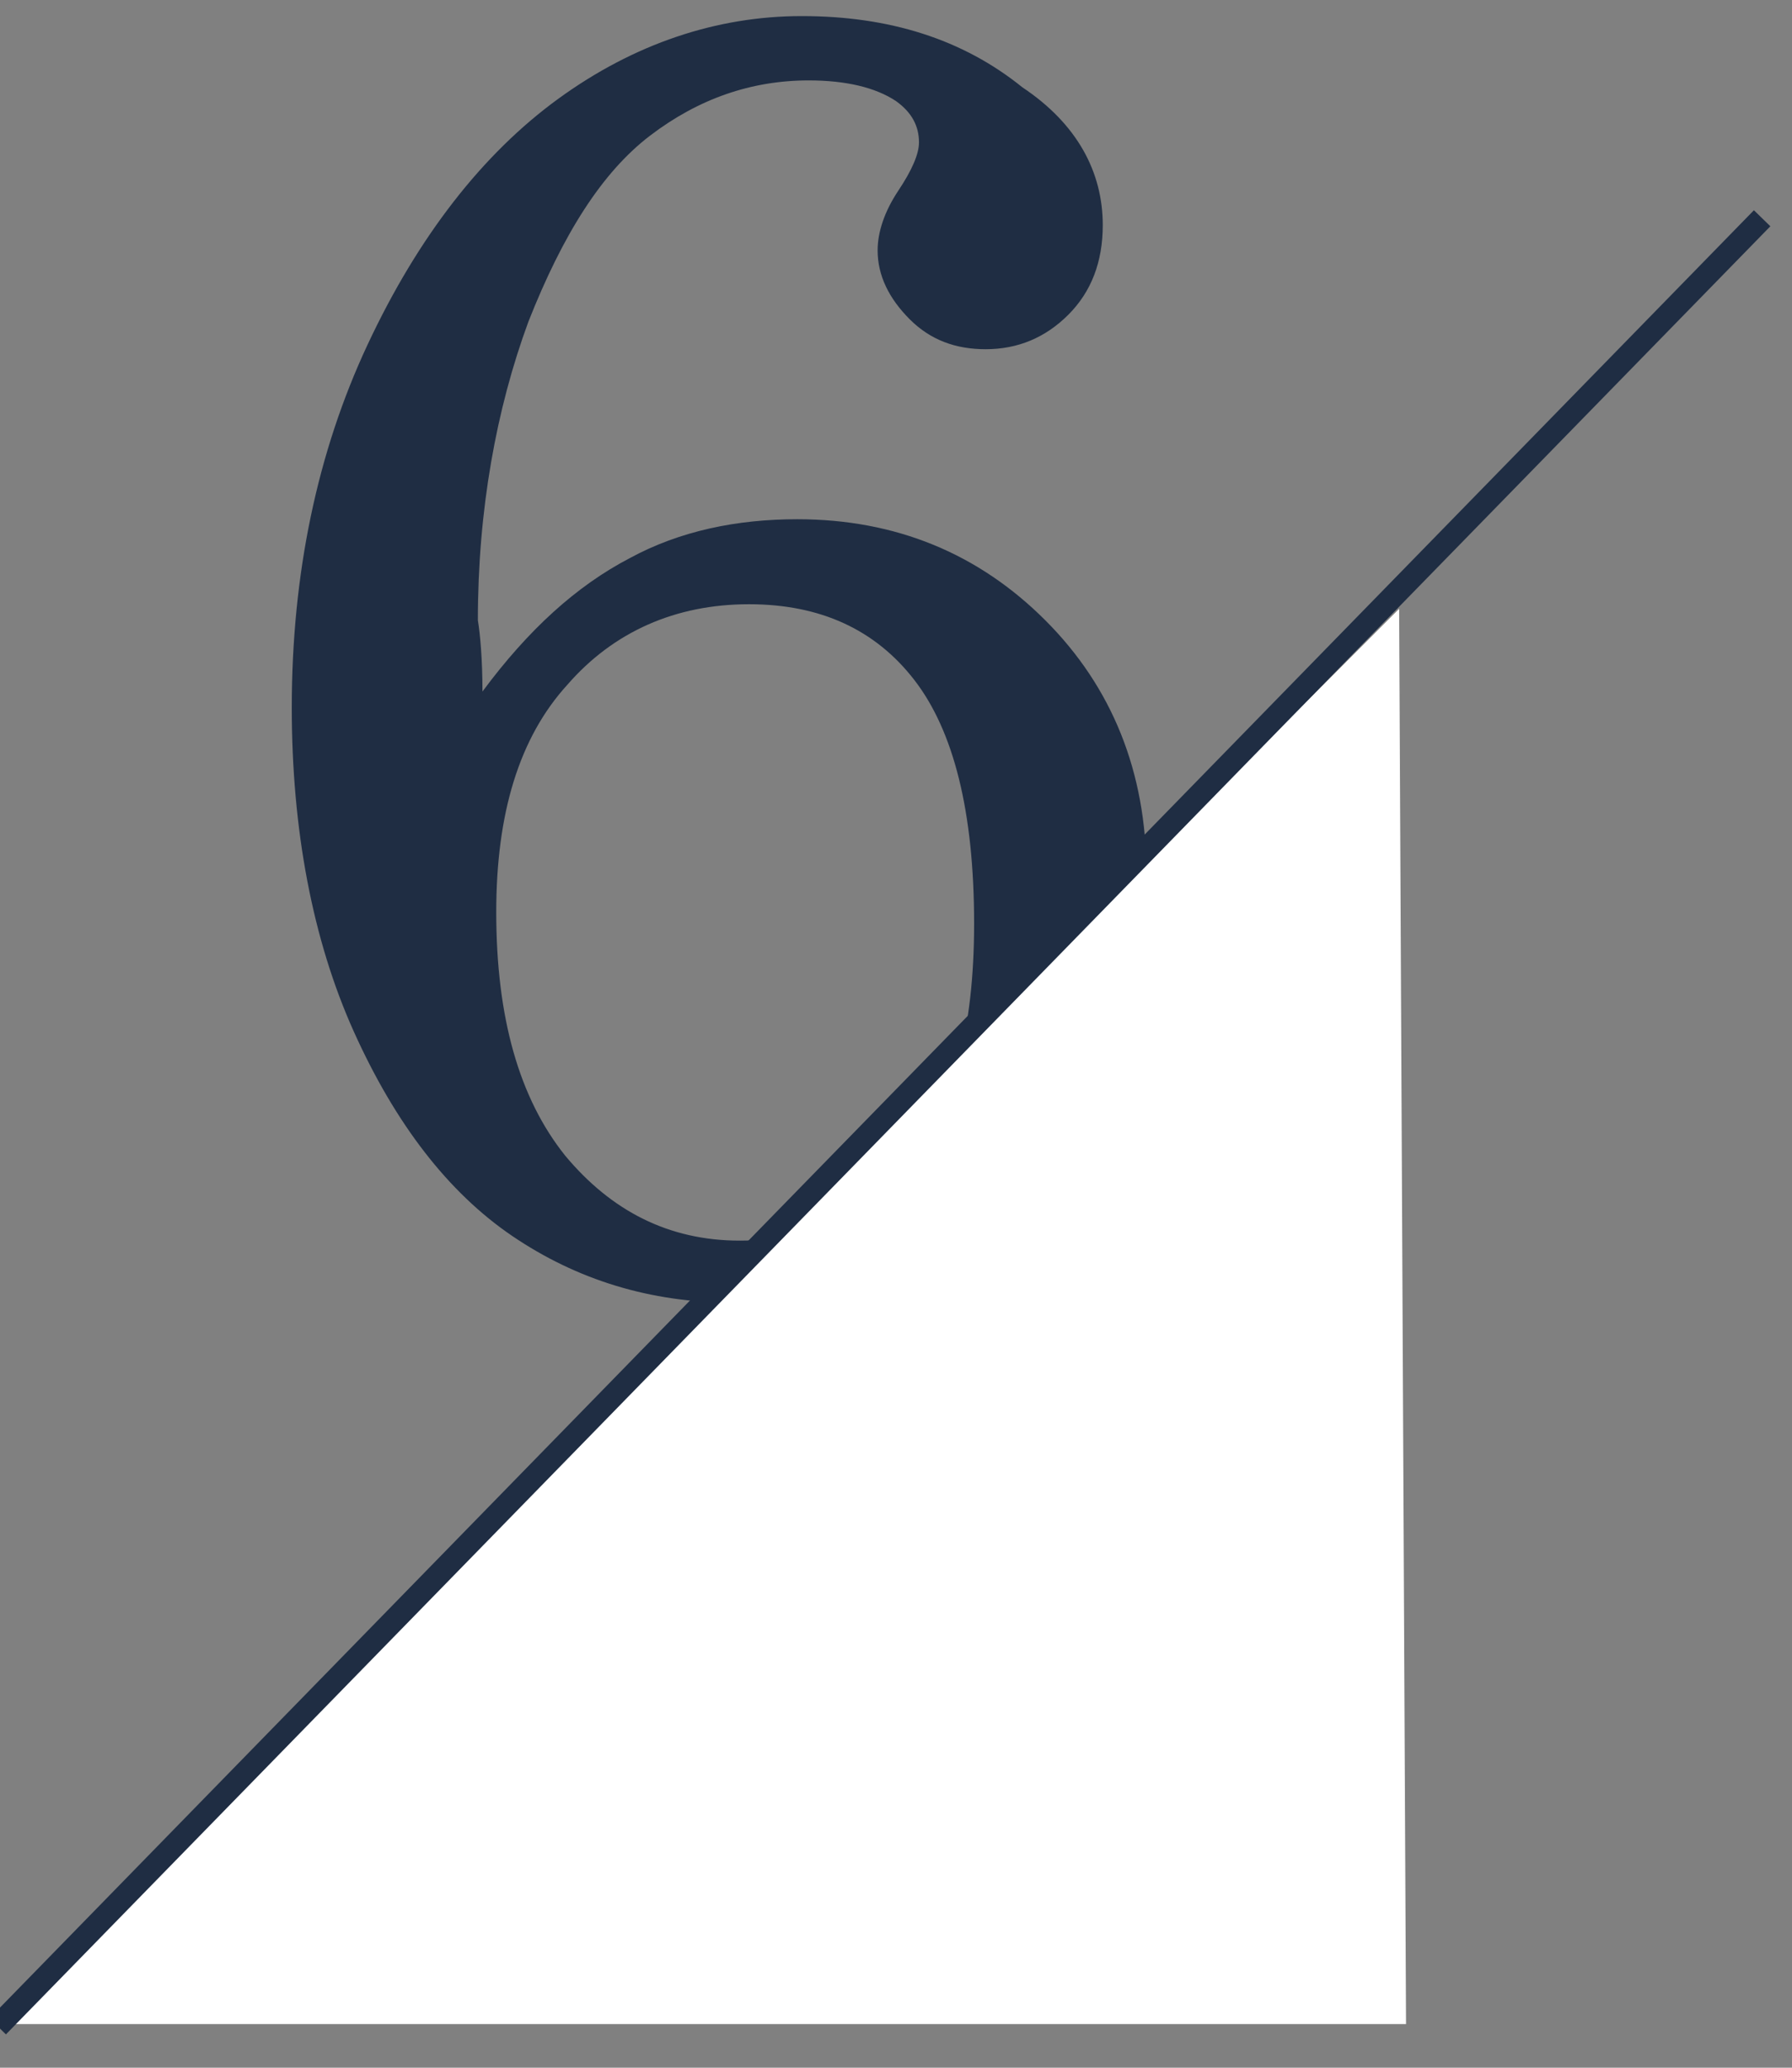 <?xml version="1.0" encoding="utf-8"?>
<!-- Generator: Adobe Illustrator 24.3.0, SVG Export Plug-In . SVG Version: 6.00 Build 0)  -->
<svg version="1.1" id="レイヤー_1" xmlns="http://www.w3.org/2000/svg" xmlns:xlink="http://www.w3.org/1999/xlink" x="0px"
	 y="0px" viewBox="0 0 78 90" style="enable-background:new 0 0 78 90;" xml:space="preserve">
<rect x="0" y="0" width="78" height="90" fill="#808080" stroke="none"/>
<style type="text/css">
	.st0{display:none;}
	.st1{display:inline;}
	.st2{display:inline;clip-path:url(#SVGID_2_);}
	.st3{fill:#1F2D43;}
	.st4{fill:#FFFFFF;}
	.st5{fill:none;stroke:#1F2D43;}
	.st6{enable-background:new    ;}
</style>
<g class="st0">
	<defs>
		<rect id="SVGID_1_" y="0" width="78" height="90"/>
	</defs>
	<clipPath id="SVGID_2_" class="st1">
		<use xlink:href="#SVGID_1_"  style="overflow:visible;"/>
	</clipPath>
	<g transform="translate(-515 -7790)" class="st2">
		<g transform="translate(494.813 7018.244)">
			<g transform="translate(20.187 753.604)">
				<path class="st3" d="M17.6,75h24.9v-2.4h-3.6c-1.3,0.1-2.6-0.4-3.5-1.2c-1-0.9-1.5-2.1-1.6-3.4v-49c0-0.5-0.1-0.8-0.5-0.8
					c-0.2,0-2.1,0.8-2.4,1c-4.4,1.9-9.1,2.9-13.8,3v2.2H23c2.1,0,3.3,2.1,3.3,3.9v39.6c0,3.1-2,4.8-4.3,4.8h-4.4V75z"/>
				<path class="st4" d="M61.9,46.1v60.3H0L61.9,46.1z"/>
				<line class="st5" x1="77.4" y1="27.9" x2="0.5" y2="106.6"/>
			</g>
		</g>
	</g>
</g>
<g id="グループ_33968" transform="translate(-20.187 -753.604)">
	<g id="グループ_27342" transform="translate(20.187 753.604)">
		<g class="st6">
			<path class="st3" d="M21,30.1c2-2.7,4.1-4.6,6.4-5.8c2.2-1.2,4.7-1.7,7.3-1.7c4.3,0,7.9,1.5,10.8,4.4c2.9,2.9,4.4,6.6,4.4,11
				c0,5.4-1.7,9.8-5.2,13.4s-7.7,5.3-12.8,5.3c-3.6,0-6.8-1-9.6-2.9c-2.8-1.9-5.1-4.9-6.9-8.9c-1.8-4-2.7-8.8-2.7-14.1
				c0-5.8,1.1-11.1,3.3-15.8c2.2-4.7,5-8.3,8.3-10.7s6.9-3.6,10.6-3.6c3.8,0,7,1,9.6,3.1C46.9,5.4,48,7.5,48,9.8
				c0,1.6-0.5,2.9-1.5,3.9c-1,1-2.2,1.5-3.6,1.5c-1.3,0-2.4-0.4-3.3-1.3c-0.9-0.9-1.4-1.9-1.4-3c0-0.8,0.3-1.7,0.9-2.6
				c0.6-0.9,0.9-1.6,0.9-2.1c0-0.7-0.3-1.3-1-1.8c-0.9-0.6-2.2-0.9-3.8-0.9c-2.5,0-4.8,0.8-6.9,2.4c-2.1,1.6-3.8,4.3-5.3,8.1
				c-1.4,3.8-2.2,8.2-2.2,13C20.9,27.6,21,28.7,21,30.1z M32.6,26.3c-3.2,0-5.9,1.2-7.9,3.5c-2.1,2.3-3.1,5.6-3.1,9.9
				c0,4.6,1,8.1,3,10.6c2,2.4,4.5,3.7,7.6,3.7c3.1,0,5.5-1.2,7.4-3.5c1.9-2.3,2.8-5.7,2.8-10.3c0-4.9-0.9-8.4-2.6-10.6
				C38.1,27.4,35.7,26.3,32.6,26.3z"/>
		</g>
		<path id="パス_108002" class="st4" d="M60.9,26.5l0.3,61.6H-0.6L60.9,26.5z"/>
		<line id="線_632" class="st5" x1="76.7" y1="9.5" x2="-0.1" y2="88.2"/>
	</g>
</g>
</svg>
